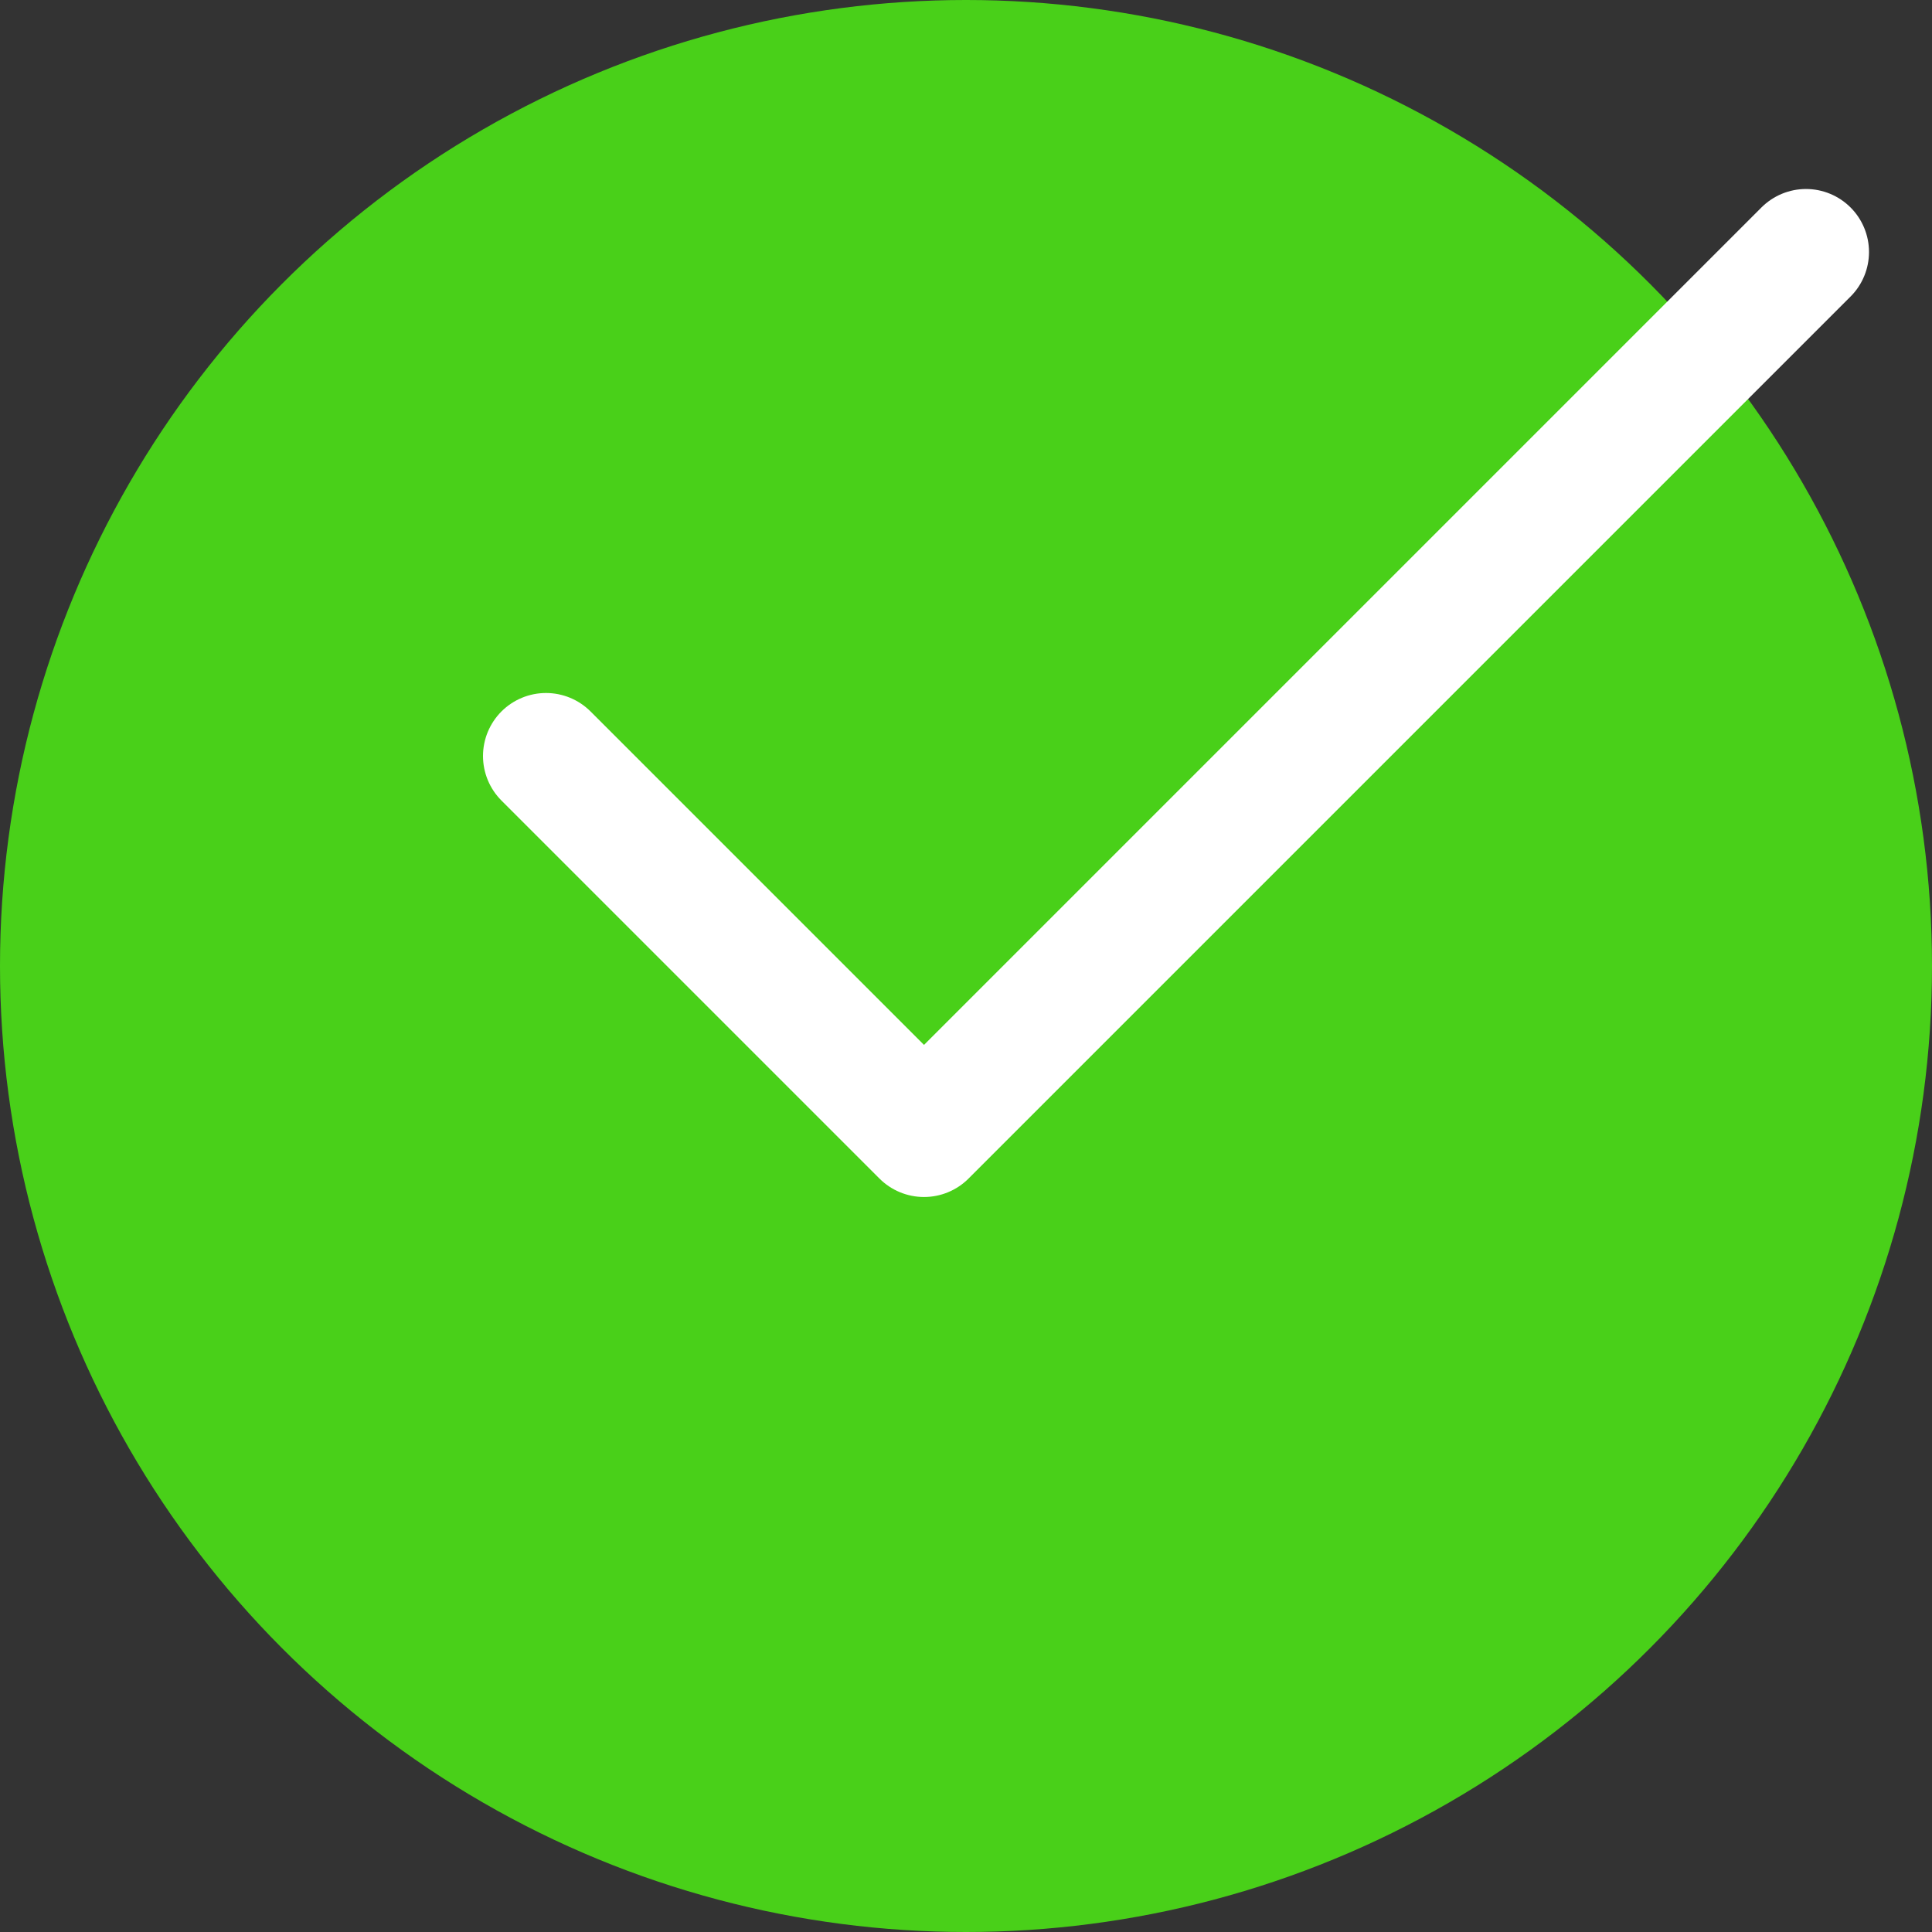 <?xml version="1.0" encoding="UTF-8"?> <svg xmlns="http://www.w3.org/2000/svg" width="46" height="46" viewBox="0 0 46 46" fill="none"><rect x="0" y="0" width="46" height="46" fill="#333333" stroke="none"/> <circle cx="23" cy="23" r="23" fill="#49D019"></circle> <path d="M13 18L22 27L43 6" stroke="white" stroke-width="3" stroke-linecap="round" stroke-linejoin="round"></path> </svg> 